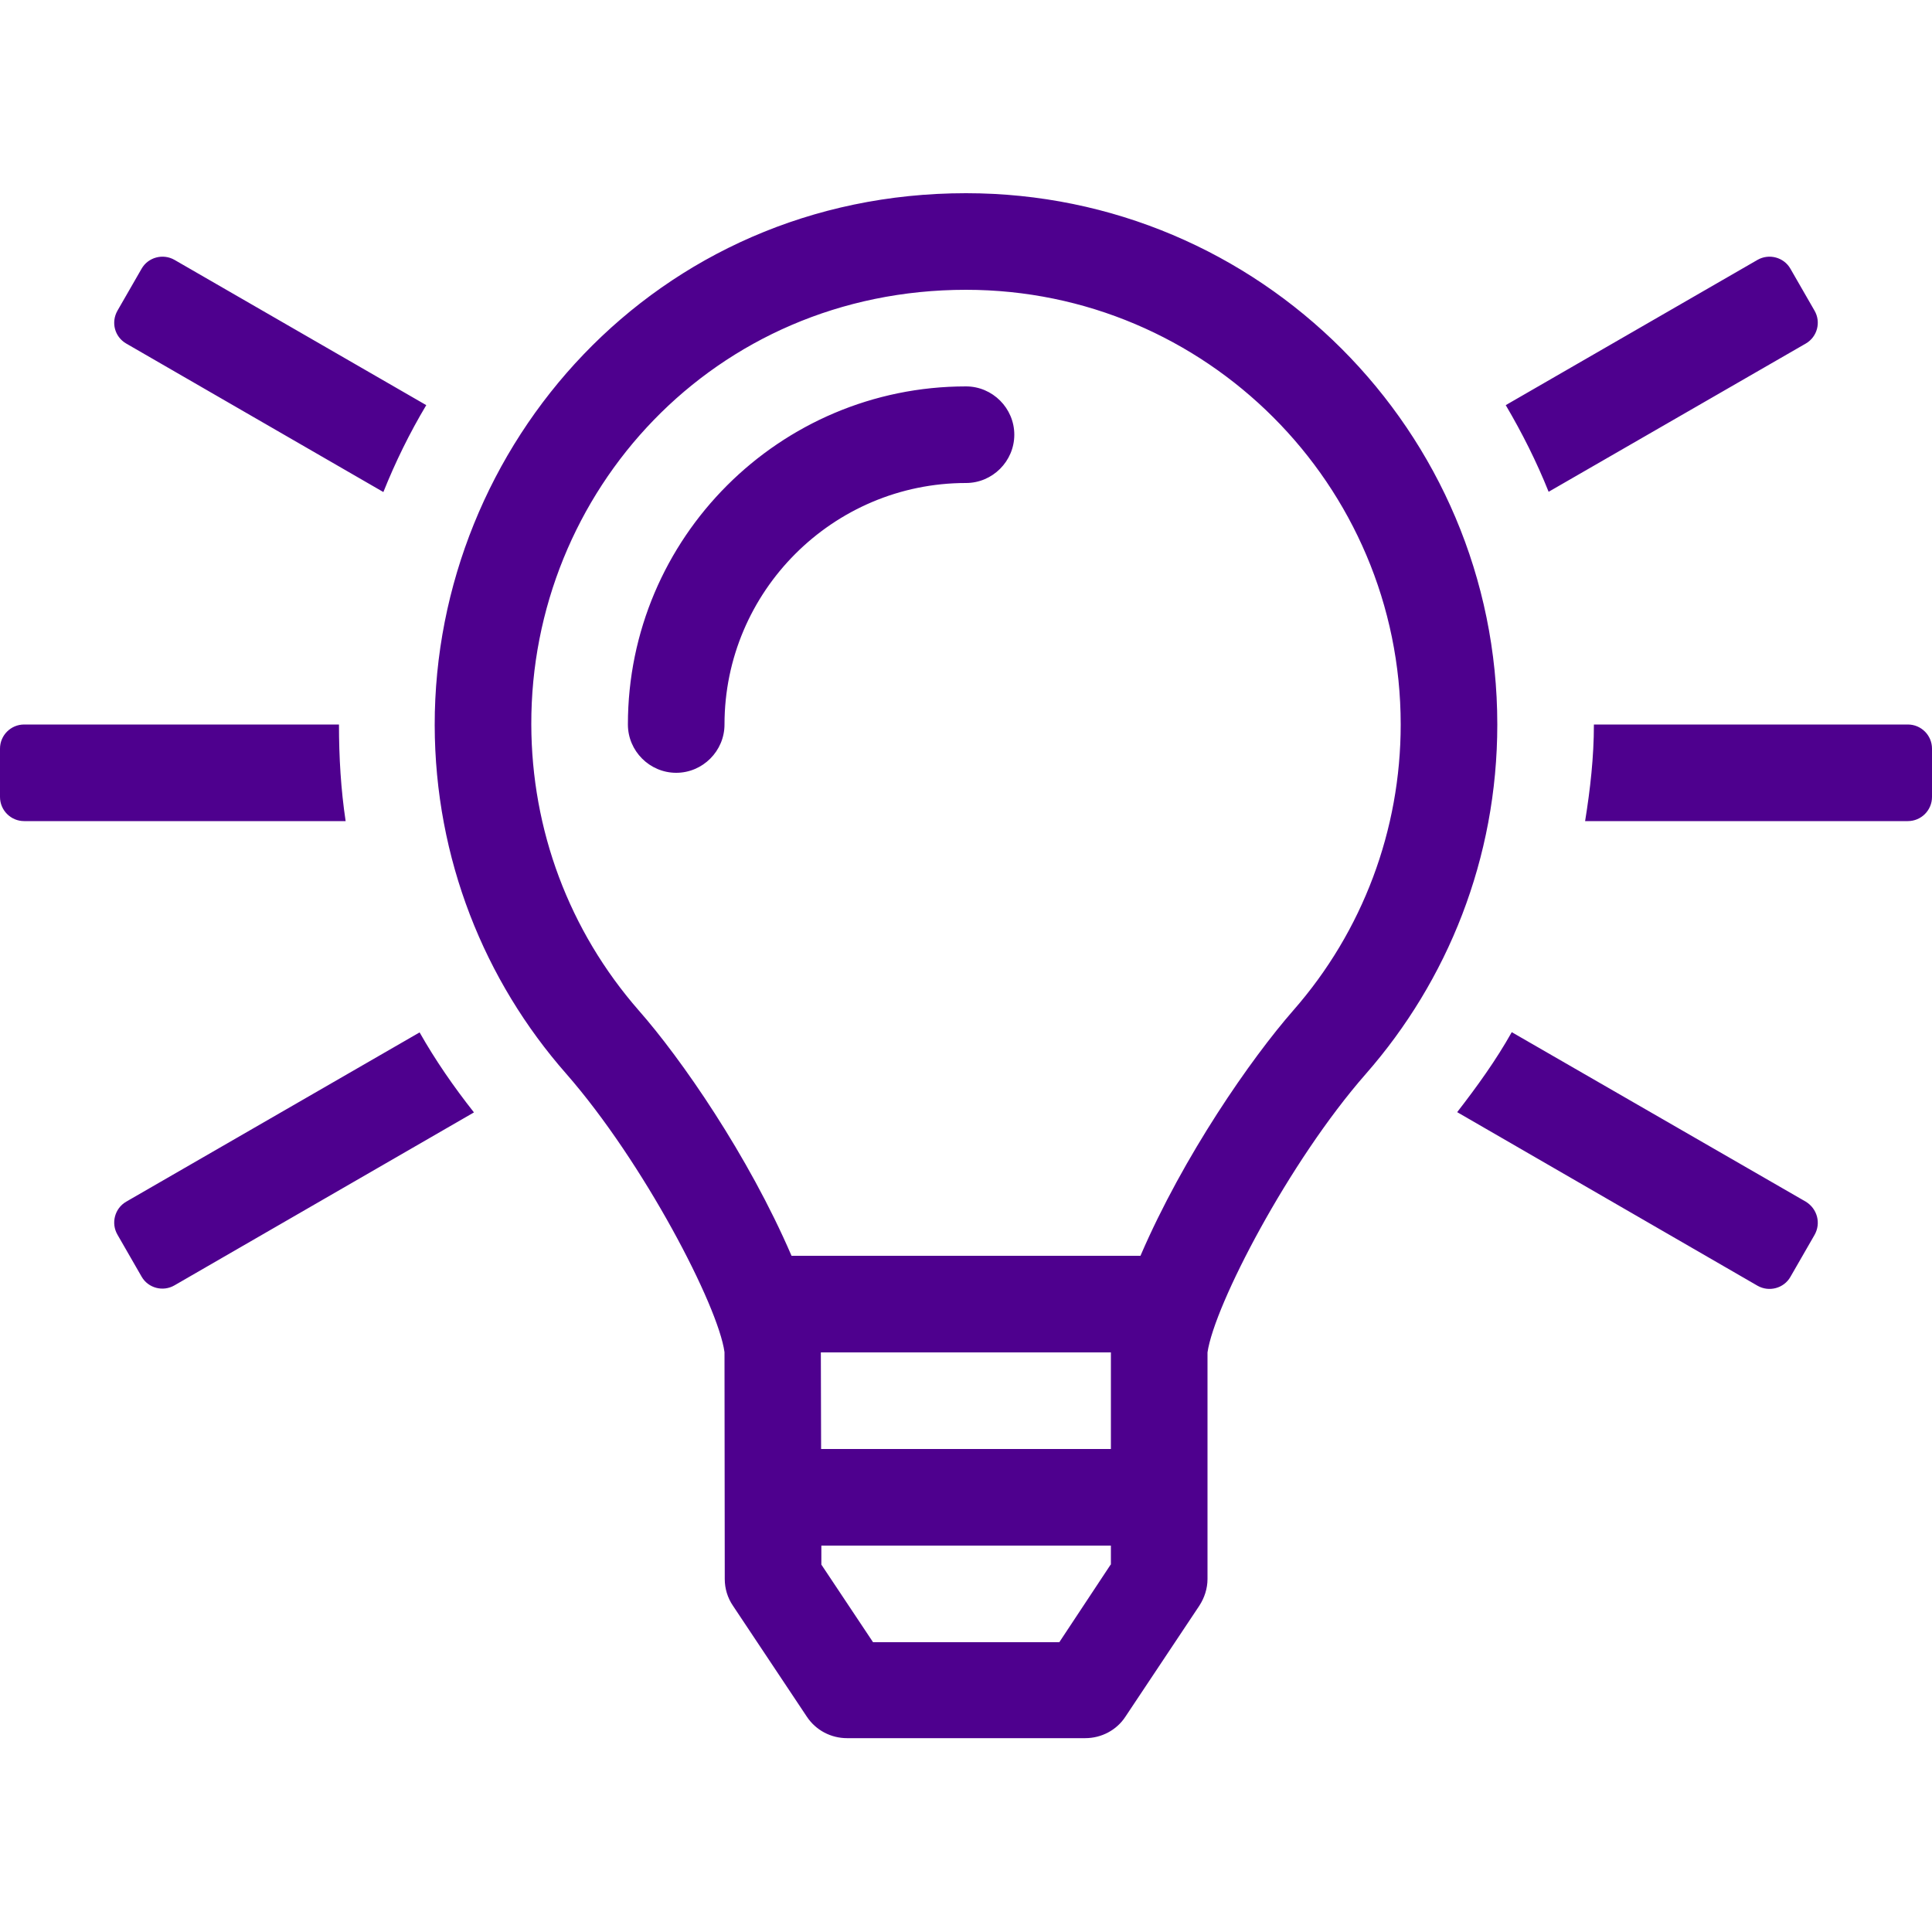 <?xml version="1.0" encoding="UTF-8"?> <svg xmlns="http://www.w3.org/2000/svg" xmlns:xlink="http://www.w3.org/1999/xlink" width="60px" height="60px" viewBox="0 0 60 48" version="1.1"><g id="surface1"><path style=" stroke:none;fill-rule:nonzero;fill:rgb(30.588%,0%,55.686%);fill-opacity:1;" d="M 3.918 31.32 C 3.562 31.527 3.441 31.988 3.648 32.344 L 4.398 33.648 C 4.602 34.004 5.062 34.125 5.418 33.918 L 14.719 28.547 C 14.09 27.75 13.52 26.926 13.031 26.062 Z M 10.527 16.5 L 0.75 16.5 C 0.336 16.5 0 16.836 0 17.25 L 0 18.75 C 0 19.164 0.336 19.5 0.75 19.5 L 10.734 19.5 C 10.586 18.516 10.527 17.512 10.527 16.5 Z M 3.918 4.668 L 11.906 9.281 C 12.281 8.344 12.723 7.445 13.238 6.582 L 5.418 2.07 C 5.062 1.867 4.602 1.988 4.398 2.344 L 3.648 3.648 C 3.441 4.012 3.562 4.461 3.918 4.668 Z M 56.082 4.668 C 56.438 4.461 56.559 4.004 56.352 3.648 L 55.602 2.344 C 55.398 1.988 54.938 1.867 54.582 2.07 L 46.762 6.582 C 47.27 7.445 47.719 8.336 48.094 9.273 Z M 59.25 16.5 L 49.5 16.5 C 49.5 17.512 49.387 18.508 49.227 19.5 L 59.25 19.5 C 59.664 19.5 60 19.164 60 18.75 L 60 17.25 C 60 16.836 59.664 16.5 59.25 16.5 Z M 56.082 31.32 L 46.949 26.055 C 46.461 26.926 45.871 27.742 45.254 28.539 L 54.582 33.93 C 54.938 34.133 55.398 34.012 55.602 33.656 L 56.352 32.352 C 56.559 31.988 56.438 31.539 56.082 31.32 Z M 30 6 C 24.207 6 19.5 10.707 19.5 16.5 C 19.5 17.324 20.176 18 21 18 C 21.824 18 22.5 17.324 22.5 16.5 C 22.5 12.367 25.867 9 30 9 C 30.824 9 31.5 8.324 31.5 7.5 C 31.5 6.676 30.824 6 30 6 Z M 30 0 C 20.352 0 13.492 7.828 13.5 16.52 C 13.508 20.672 15.047 24.461 17.586 27.348 C 19.988 30.094 22.305 34.555 22.5 35.992 L 22.508 43.039 C 22.508 43.332 22.594 43.621 22.762 43.867 L 25.059 47.316 C 25.34 47.738 25.809 47.98 26.305 47.98 L 33.703 47.98 C 34.211 47.98 34.68 47.727 34.949 47.316 L 37.246 43.867 C 37.406 43.621 37.5 43.332 37.5 43.039 L 37.5 36 C 37.715 34.527 40.031 30.074 42.414 27.355 C 44.953 24.461 46.5 20.664 46.5 16.5 C 46.5 7.387 39.113 0 30 0 Z M 34.492 42.59 L 32.898 45 L 27.113 45 L 25.508 42.59 L 25.508 42 L 34.5 42 L 34.5 42.59 Z M 34.5 39 L 25.5 39 L 25.492 36 L 34.5 36 Z M 40.164 25.379 C 38.852 26.879 36.758 29.887 35.418 33 L 24.582 33 C 23.242 29.887 21.148 26.867 19.836 25.379 C 17.672 22.902 16.508 19.773 16.5 16.5 C 16.48 9.281 22.164 3 30 3 C 37.445 3 43.5 9.055 43.5 16.5 C 43.5 19.773 42.32 22.922 40.164 25.379 Z M 40.164 25.379 "></path></g></svg> 
